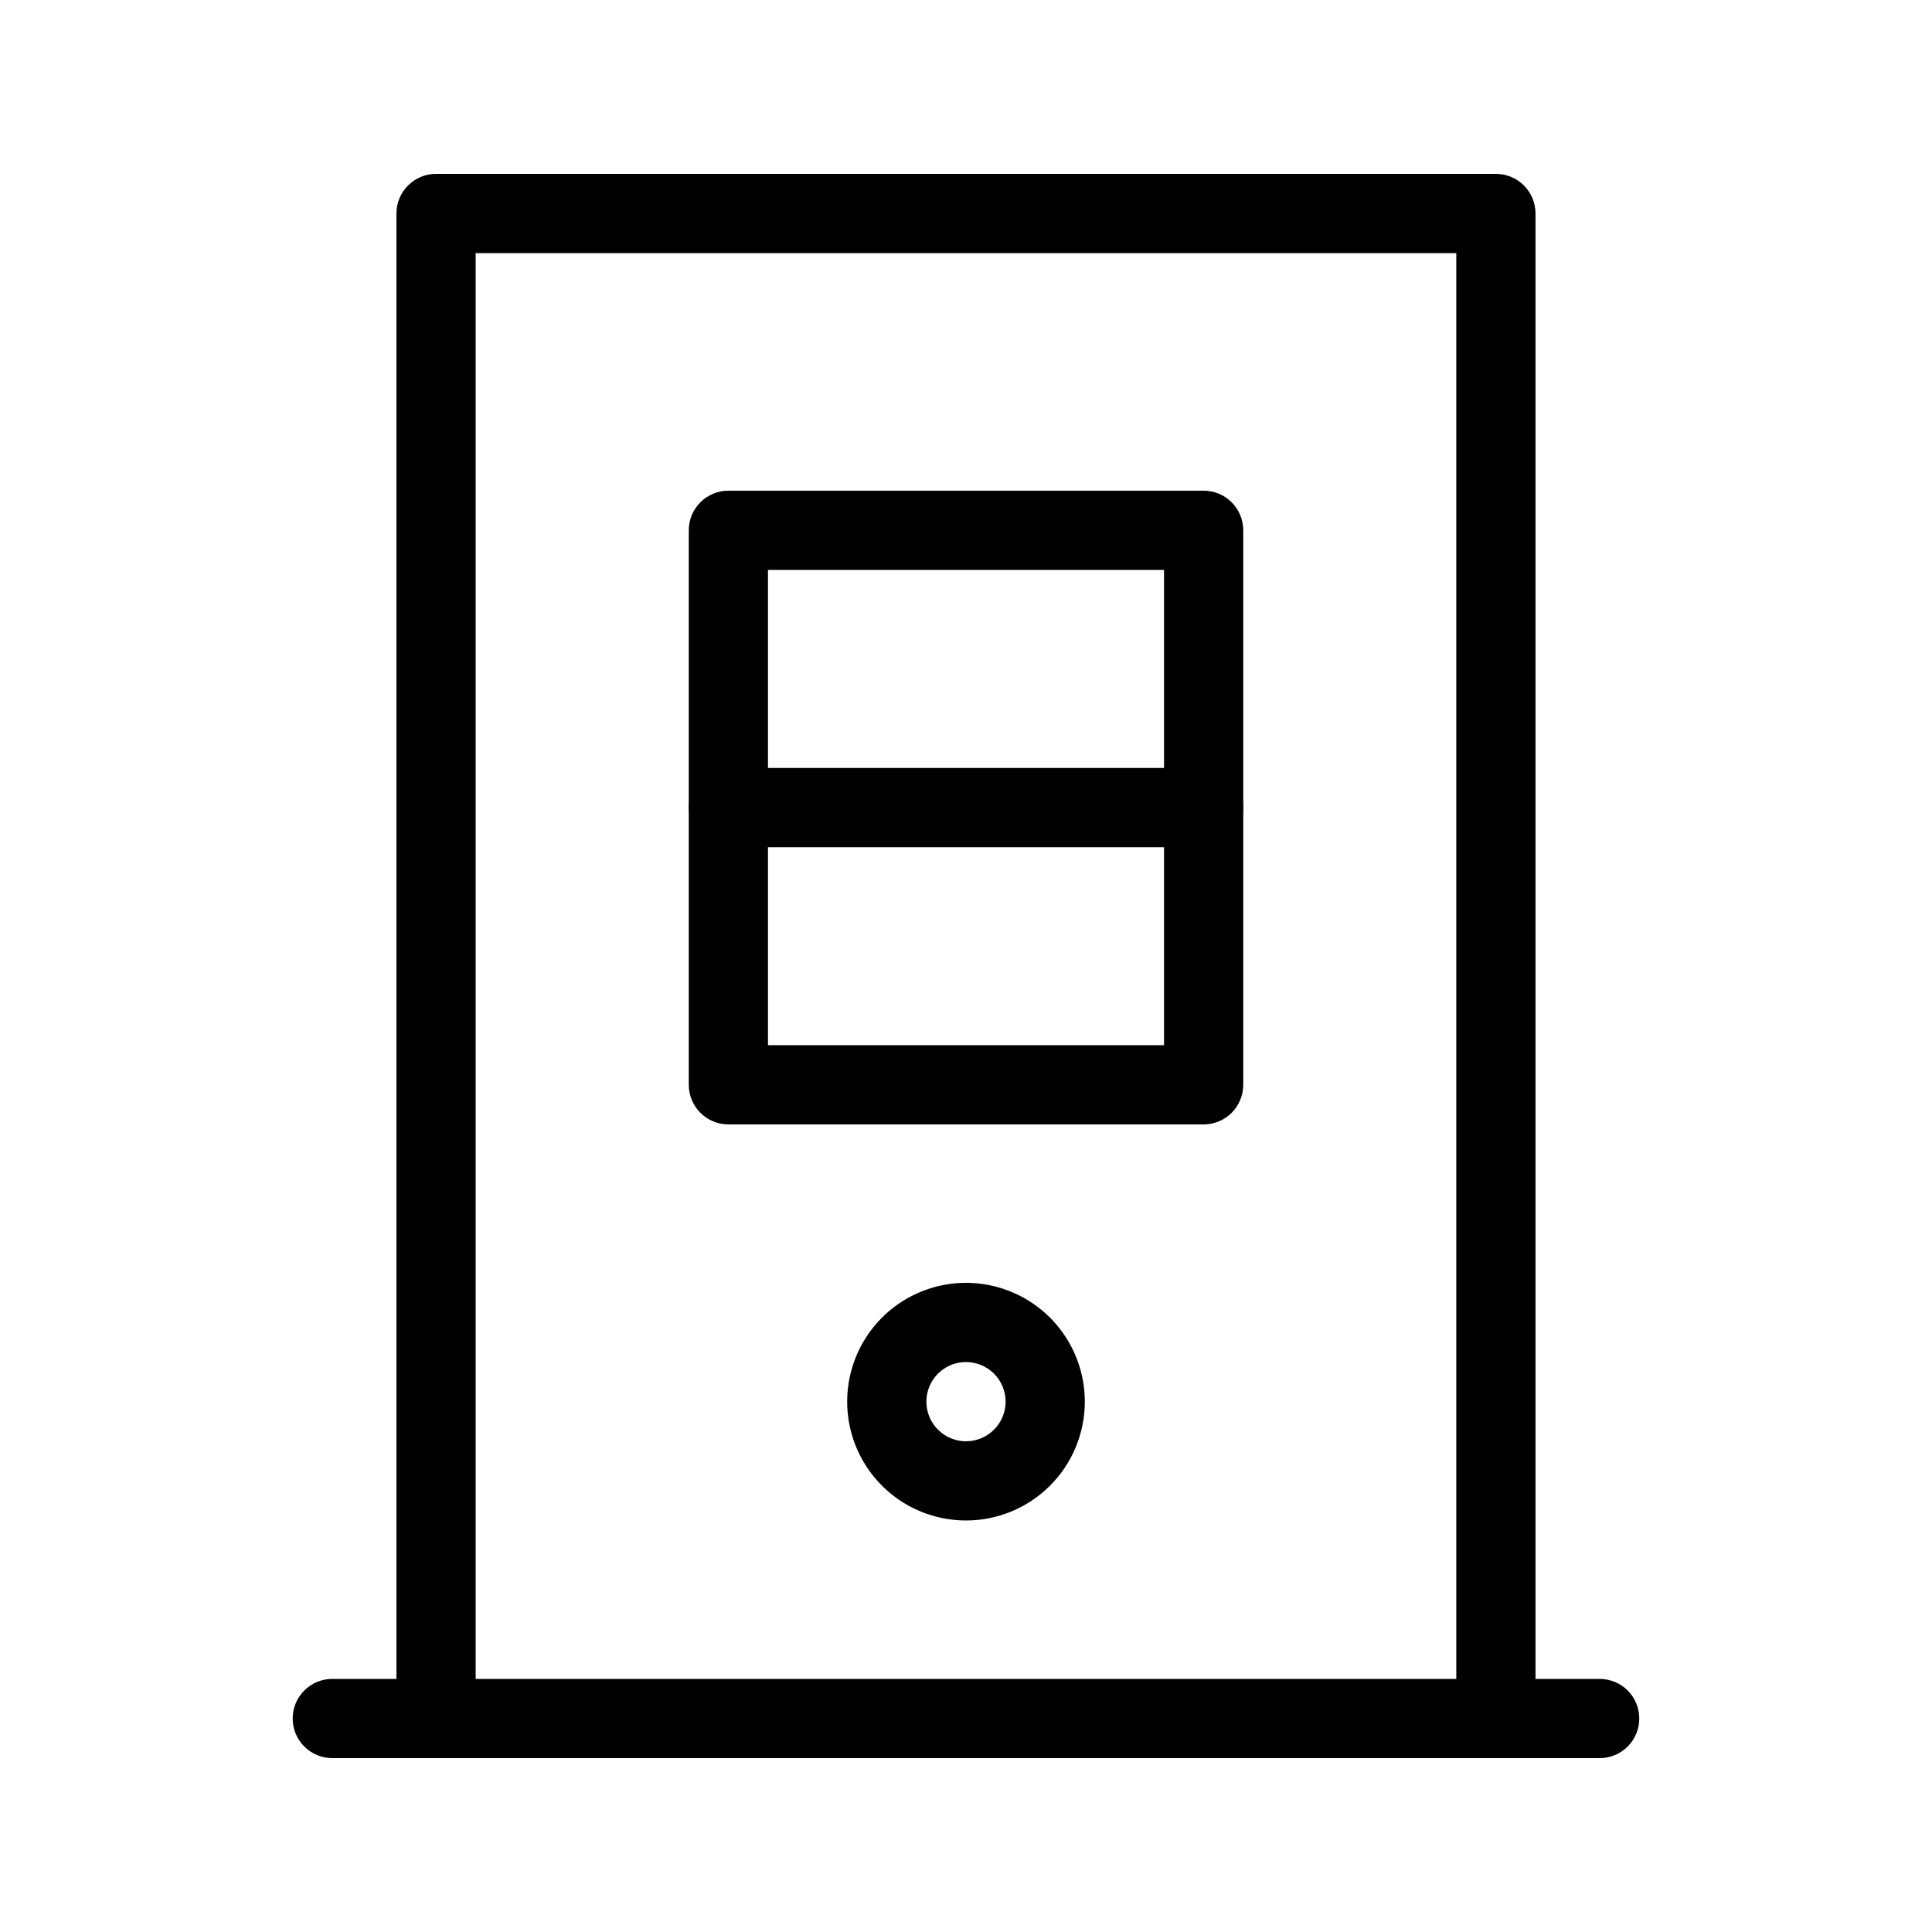 <?xml version="1.0" encoding="UTF-8"?>
<!-- Uploaded to: SVG Repo, www.svgrepo.com, Generator: SVG Repo Mixer Tools -->
<svg fill="#000000" width="800px" height="800px" version="1.1" viewBox="144 144 512 512" xmlns="http://www.w3.org/2000/svg">
 <g>
  <path d="m567.93 609.92h-335.87c-2.785 0-5.453-1.105-7.422-3.074s-3.074-4.637-3.074-7.422c0-2.781 1.105-5.453 3.074-7.422s4.637-3.074 7.422-3.074h335.87c2.785 0 5.457 1.105 7.422 3.074 1.969 1.969 3.074 4.641 3.074 7.422 0 2.785-1.105 5.453-3.074 7.422-1.965 1.969-4.637 3.074-7.422 3.074z"/>
  <path d="m540.43 609.92c-2.781 0-5.453-1.105-7.422-3.074-1.965-1.969-3.074-4.637-3.074-7.422v-388.35h-259.88v388.35c0 2.785-1.105 5.453-3.074 7.422s-4.641 3.074-7.422 3.074c-2.785 0-5.453-1.105-7.422-3.074s-3.074-4.637-3.074-7.422v-398.85c0-2.785 1.105-5.453 3.074-7.422s4.637-3.074 7.422-3.074h280.87c2.785 0 5.457 1.105 7.422 3.074 1.969 1.969 3.074 4.637 3.074 7.422v398.85c0 2.785-1.105 5.453-3.074 7.422-1.965 1.969-4.637 3.074-7.422 3.074z"/>
  <path d="m462.98 441.98h-125.95c-2.785 0-5.453-1.109-7.422-3.074-1.969-1.969-3.074-4.641-3.074-7.422v-146.95c0-2.785 1.105-5.453 3.074-7.422s4.637-3.074 7.422-3.074h125.95c2.781 0 5.453 1.105 7.422 3.074 1.965 1.969 3.074 4.637 3.074 7.422v146.95c0 2.781-1.109 5.453-3.074 7.422-1.969 1.965-4.641 3.074-7.422 3.074zm-115.46-20.992h104.96v-125.95h-104.96z"/>
  <path d="m462.98 368.51h-125.95c-2.785 0-5.453-1.105-7.422-3.074s-3.074-4.641-3.074-7.422c0-2.785 1.105-5.453 3.074-7.422s4.637-3.074 7.422-3.074h125.95c2.781 0 5.453 1.105 7.422 3.074 1.965 1.969 3.074 4.637 3.074 7.422 0 2.781-1.109 5.453-3.074 7.422-1.969 1.969-4.641 3.074-7.422 3.074z"/>
  <path d="m400 546.94c-6.231 0-12.316-1.844-17.496-5.305-5.176-3.461-9.215-8.379-11.598-14.133s-3.004-12.086-1.789-18.191c1.215-6.109 4.211-11.719 8.617-16.121 4.402-4.406 10.012-7.402 16.121-8.621 6.109-1.215 12.438-0.59 18.191 1.793 5.754 2.383 10.672 6.418 14.133 11.598 3.461 5.18 5.309 11.266 5.309 17.492 0 8.352-3.32 16.363-9.223 22.266-5.906 5.906-13.914 9.223-22.266 9.223zm0-41.984c-2.078 0-4.106 0.617-5.832 1.77-1.727 1.156-3.07 2.793-3.867 4.711-0.793 1.918-1 4.027-0.598 6.066 0.406 2.035 1.406 3.906 2.875 5.371 1.465 1.469 3.336 2.469 5.371 2.875 2.039 0.402 4.148 0.195 6.066-0.598 1.918-0.797 3.559-2.141 4.711-3.867 1.152-1.727 1.77-3.754 1.77-5.832 0-2.781-1.105-5.453-3.074-7.422-1.969-1.965-4.641-3.074-7.422-3.074z"/>
 </g>
</svg>